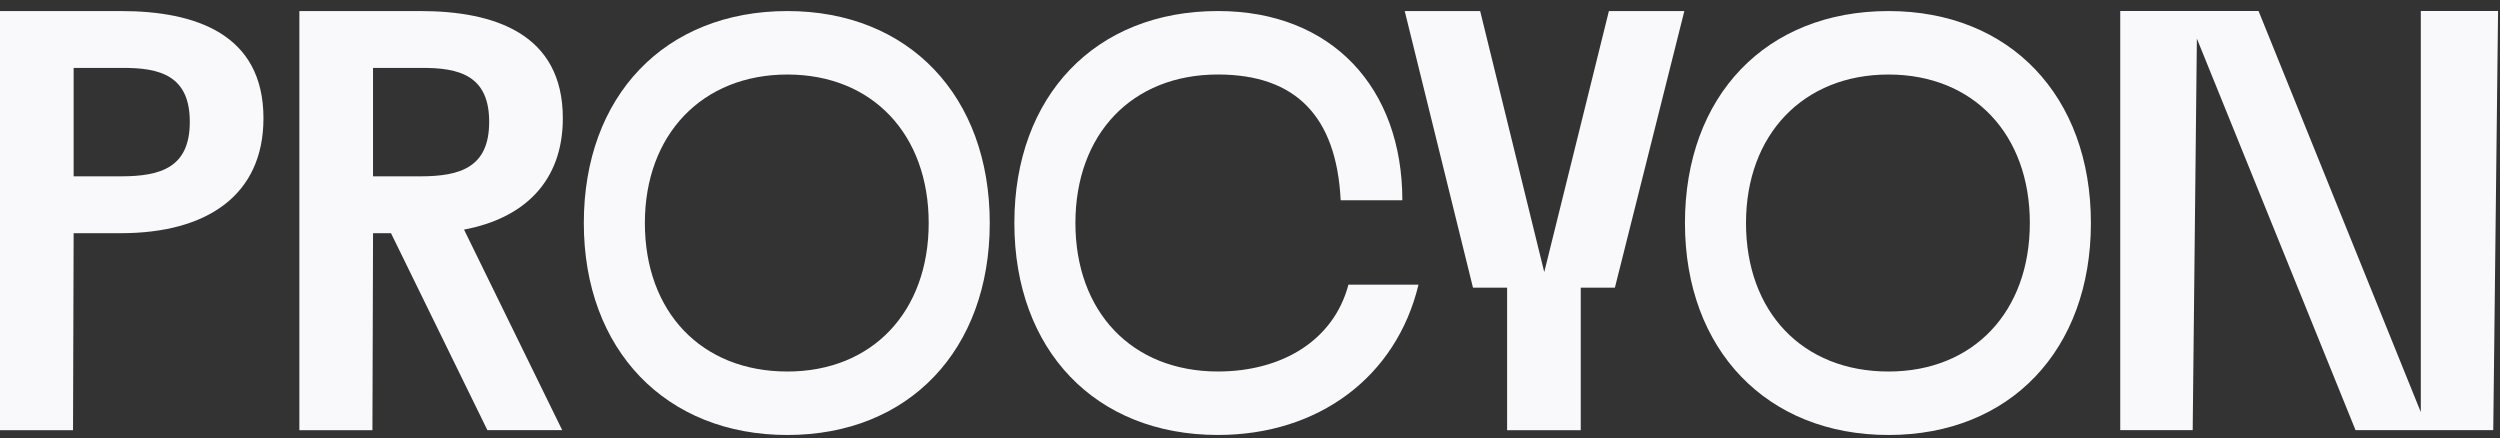 <svg xmlns="http://www.w3.org/2000/svg" width="211" height="37" viewBox="0 0 211 37" fill="none">
<rect x="0" y="0" width="211" height="37" fill="#333333" stroke="none"/>
<path d="M6.166 36.308H0V0.933H10.208C16.475 0.933 22.236 2.854 22.236 9.979C22.236 16.498 17.436 19.681 10.208 19.681H6.215L6.164 36.308H6.166ZM10.208 14.882C13.593 14.882 16.019 14.124 16.019 10.283C16.019 6.442 13.593 5.684 10.208 5.735H6.215V14.882H10.208Z" fill="#F9F9FC"/>
<path d="M31.433 36.308H25.267V0.933H35.475C41.742 0.933 47.503 2.854 47.503 9.979C47.503 15.284 44.268 18.418 39.164 19.378L47.452 36.306H41.136L33 19.68H31.485L31.433 36.306V36.308ZM35.475 14.882C38.86 14.882 41.286 14.124 41.286 10.283C41.286 6.442 38.86 5.684 35.475 5.735H31.483V14.882H35.475Z" fill="#F9F9FC"/>
<path d="M66.455 0.933C76.714 0.933 83.535 8.11 83.535 18.823C83.535 29.536 76.712 36.713 66.455 36.713C56.197 36.713 49.274 29.536 49.274 18.823C49.274 8.11 56.097 0.933 66.455 0.933ZM66.455 31.356C73.631 31.356 78.382 26.303 78.382 18.823C78.382 11.343 73.631 6.29 66.455 6.29C59.279 6.29 54.427 11.343 54.427 18.823C54.427 26.303 59.178 31.356 66.455 31.356Z" fill="#F9F9FC"/>
<path d="M102.791 31.354C108.148 31.354 112.545 28.776 113.808 24.026H119.721C117.852 31.808 111.282 36.711 102.793 36.711C92.433 36.711 85.612 29.534 85.612 18.821C85.612 8.108 92.435 0.931 102.793 0.931C112.444 0.931 118.358 7.45 118.358 16.901H113.153C112.8 9.775 109.312 6.288 102.793 6.288C95.516 6.288 90.765 11.341 90.765 18.821C90.765 26.301 95.516 31.354 102.793 31.354H102.791Z" fill="#F9F9FC"/>
<path d="M136.295 24.28H133.415V36.308H127.2V24.28H124.32L118.559 0.933H124.926L130.334 22.966L135.791 0.933H142.159L136.297 24.28H136.295Z" fill="#F9F9FC"/>
<path d="M159.391 0.933C169.65 0.933 176.472 8.11 176.472 18.823C176.472 29.536 169.648 36.713 159.391 36.713C149.134 36.713 142.21 29.536 142.21 18.823C142.21 8.11 149.033 0.933 159.391 0.933ZM159.391 31.356C166.567 31.356 171.318 26.303 171.318 18.823C171.318 11.343 166.567 6.29 159.391 6.29C152.215 6.29 147.363 11.343 147.363 18.823C147.363 26.303 152.114 31.356 159.391 31.356Z" fill="#F9F9FC"/>
<path d="M204.317 34.79V0.931H210.836L210.431 36.306H198.808L185.416 3.256L185.063 36.306H178.949V0.931H190.623L204.319 34.79H204.317Z" fill="#F9F9FC"/>
</svg>